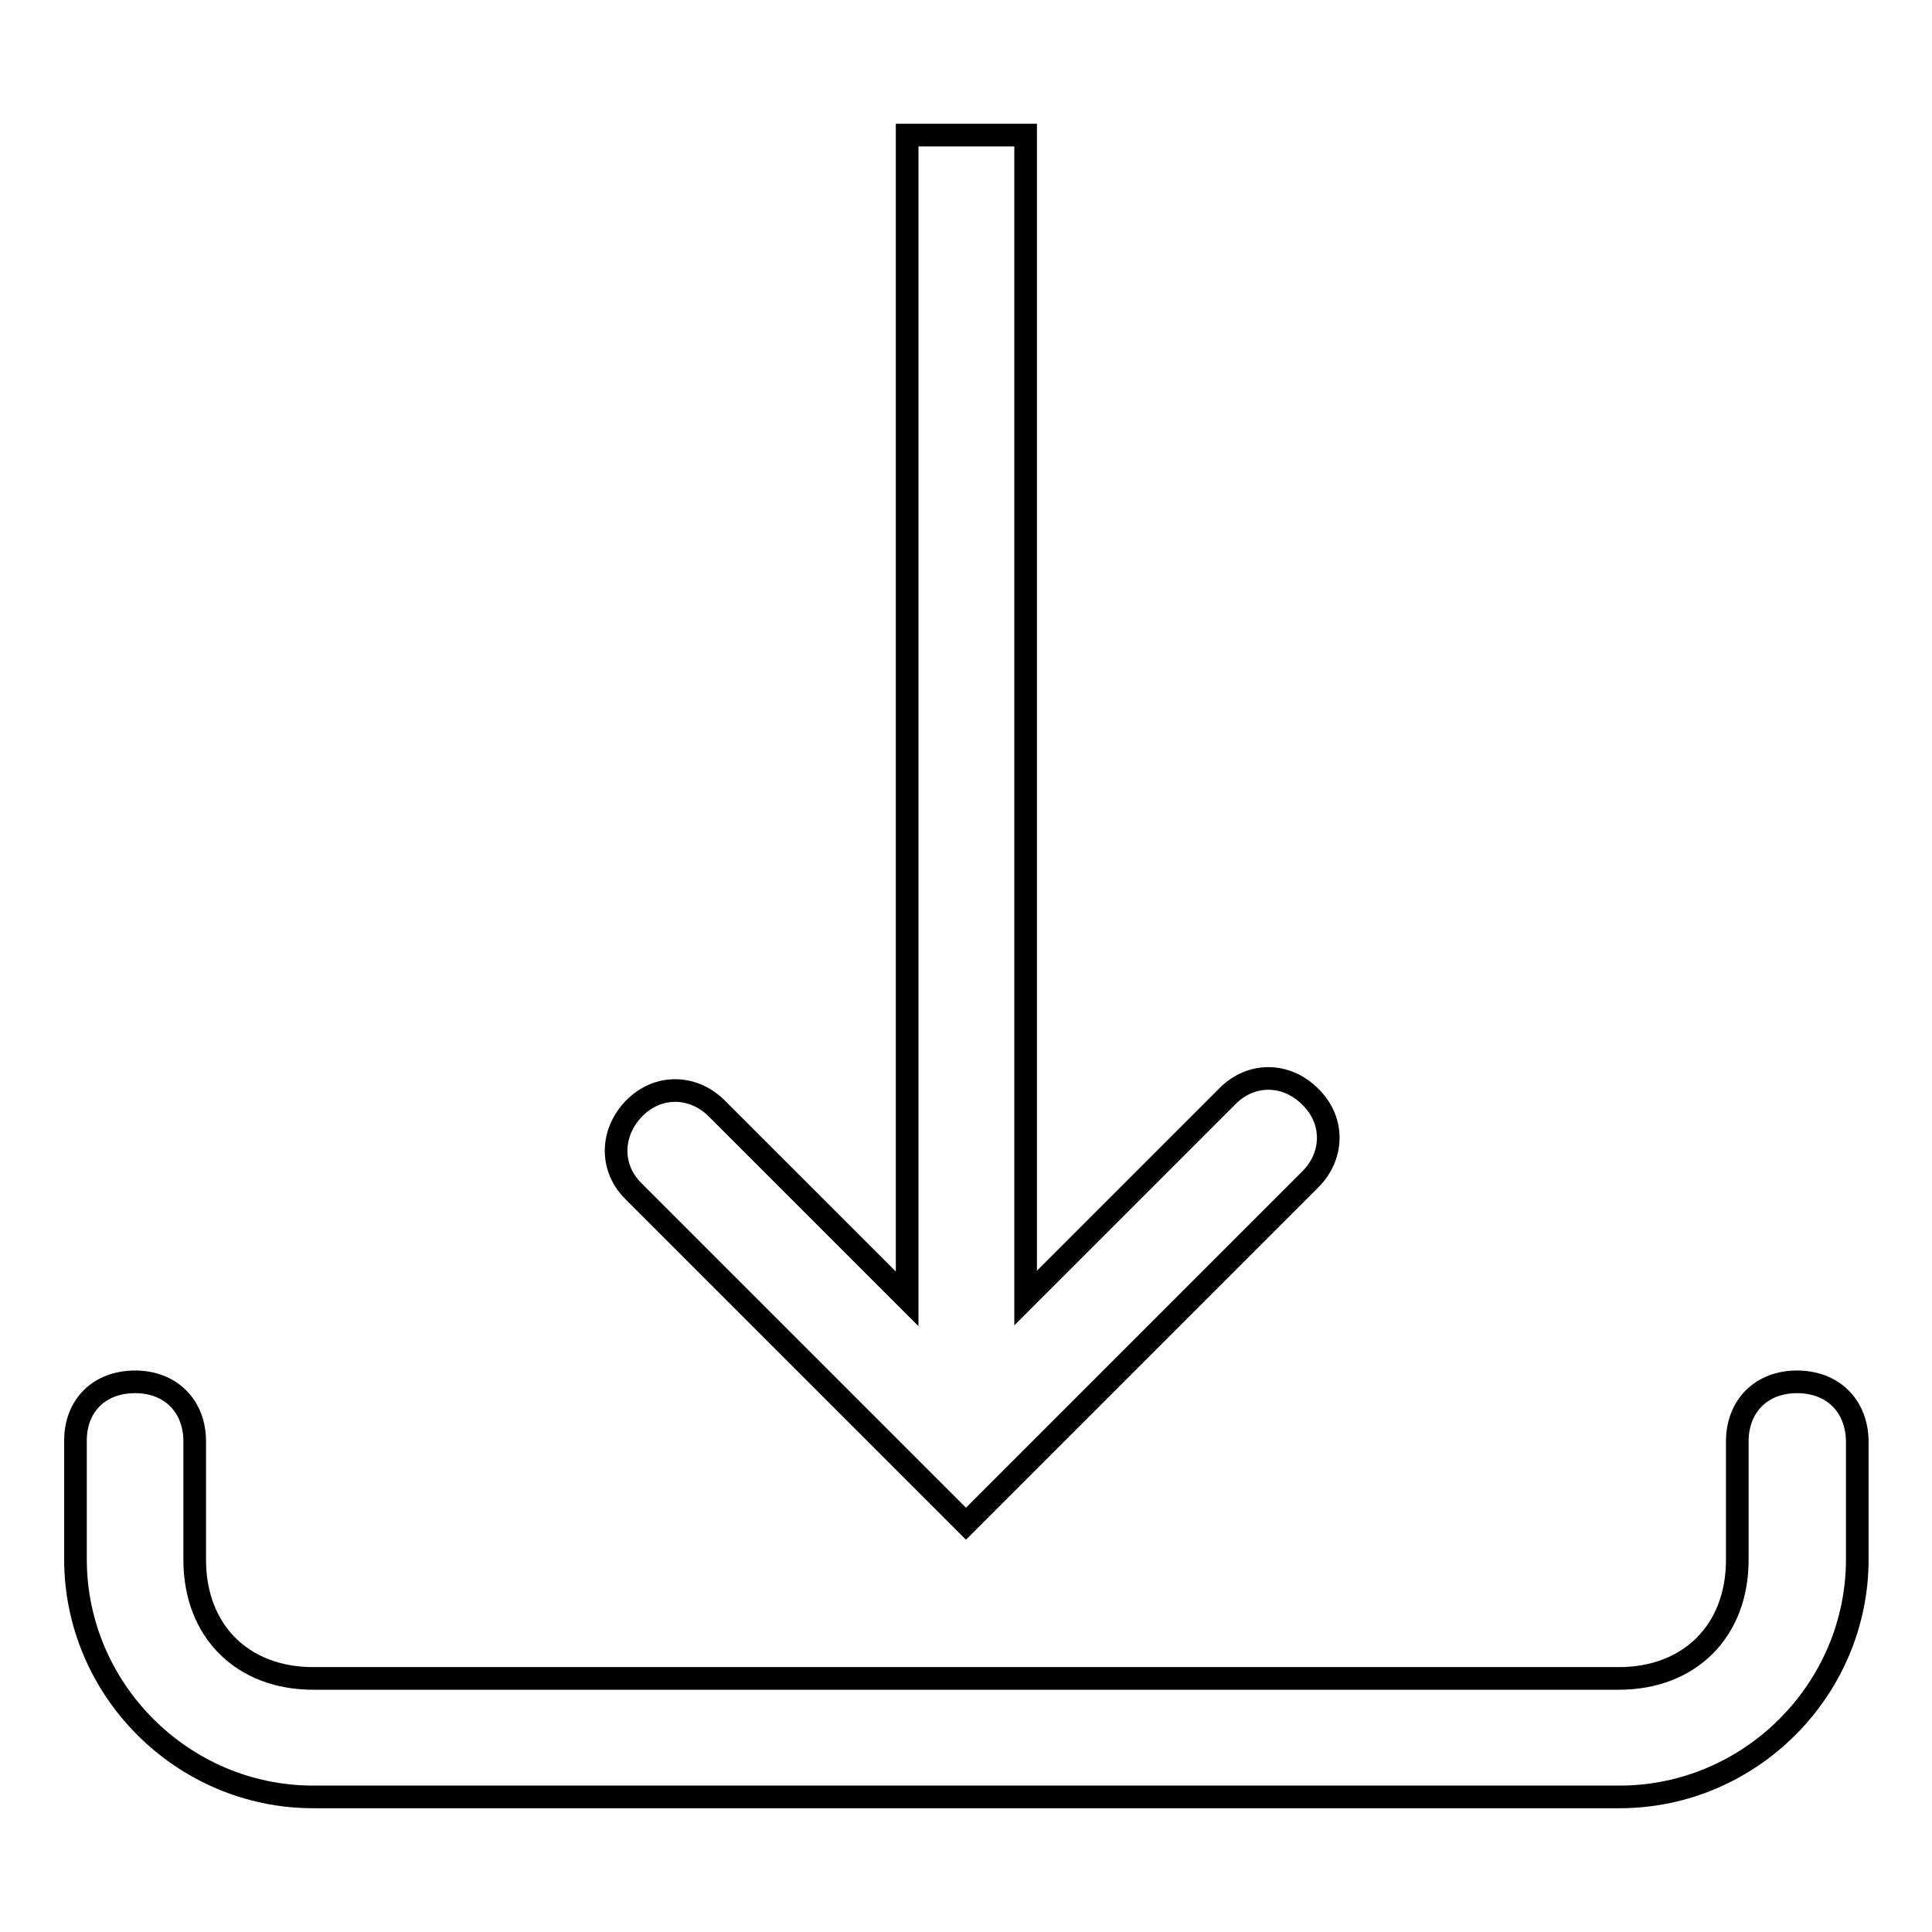<?xml version="1.0" encoding="utf-8"?>
<!-- Svg Vector Icons : http://www.onlinewebfonts.com/icon -->
<!DOCTYPE svg PUBLIC "-//W3C//DTD SVG 1.1//EN" "http://www.w3.org/Graphics/SVG/1.1/DTD/svg11.dtd">
<svg version="1.1" xmlns="http://www.w3.org/2000/svg" xmlns:xlink="http://www.w3.org/1999/xlink" x="0px" y="0px" viewBox="0 0 256 256" enable-background="new 0 0 256 256" xml:space="preserve">
<g><g><path stroke-width="3" fill-opacity="0" stroke="#000000"  d="M238.1,183.1c-4.7,0-7.9,3.2-7.9,7.9v15.7c0,9.4-6.3,15.7-15.7,15.7h-173c-9.4,0-15.7-6.3-15.7-15.7v-15.7c0-4.7-3.2-7.9-7.9-7.9c-4.7,0-7.9,3.1-7.9,7.8v15.7c0,17.3,14.2,31.5,31.5,31.5h173.1c17.3,0,31.5-14.2,31.5-31.5v-15.7C246,186.2,242.8,183.1,238.1,183.1z"/><path stroke-width="3" fill-opacity="0" stroke="#000000"  d="M128,201.9l45.6-45.6c3.2-3.2,3.2-7.9,0-11c-3.2-3.2-7.9-3.2-11,0L135.9,172V17.9h-15.7v154.2L95,146.9c-3.2-3.2-7.9-3.2-11,0c-3.1,3.2-3.2,7.9,0,11L128,201.9z"/></g></g>
</svg>